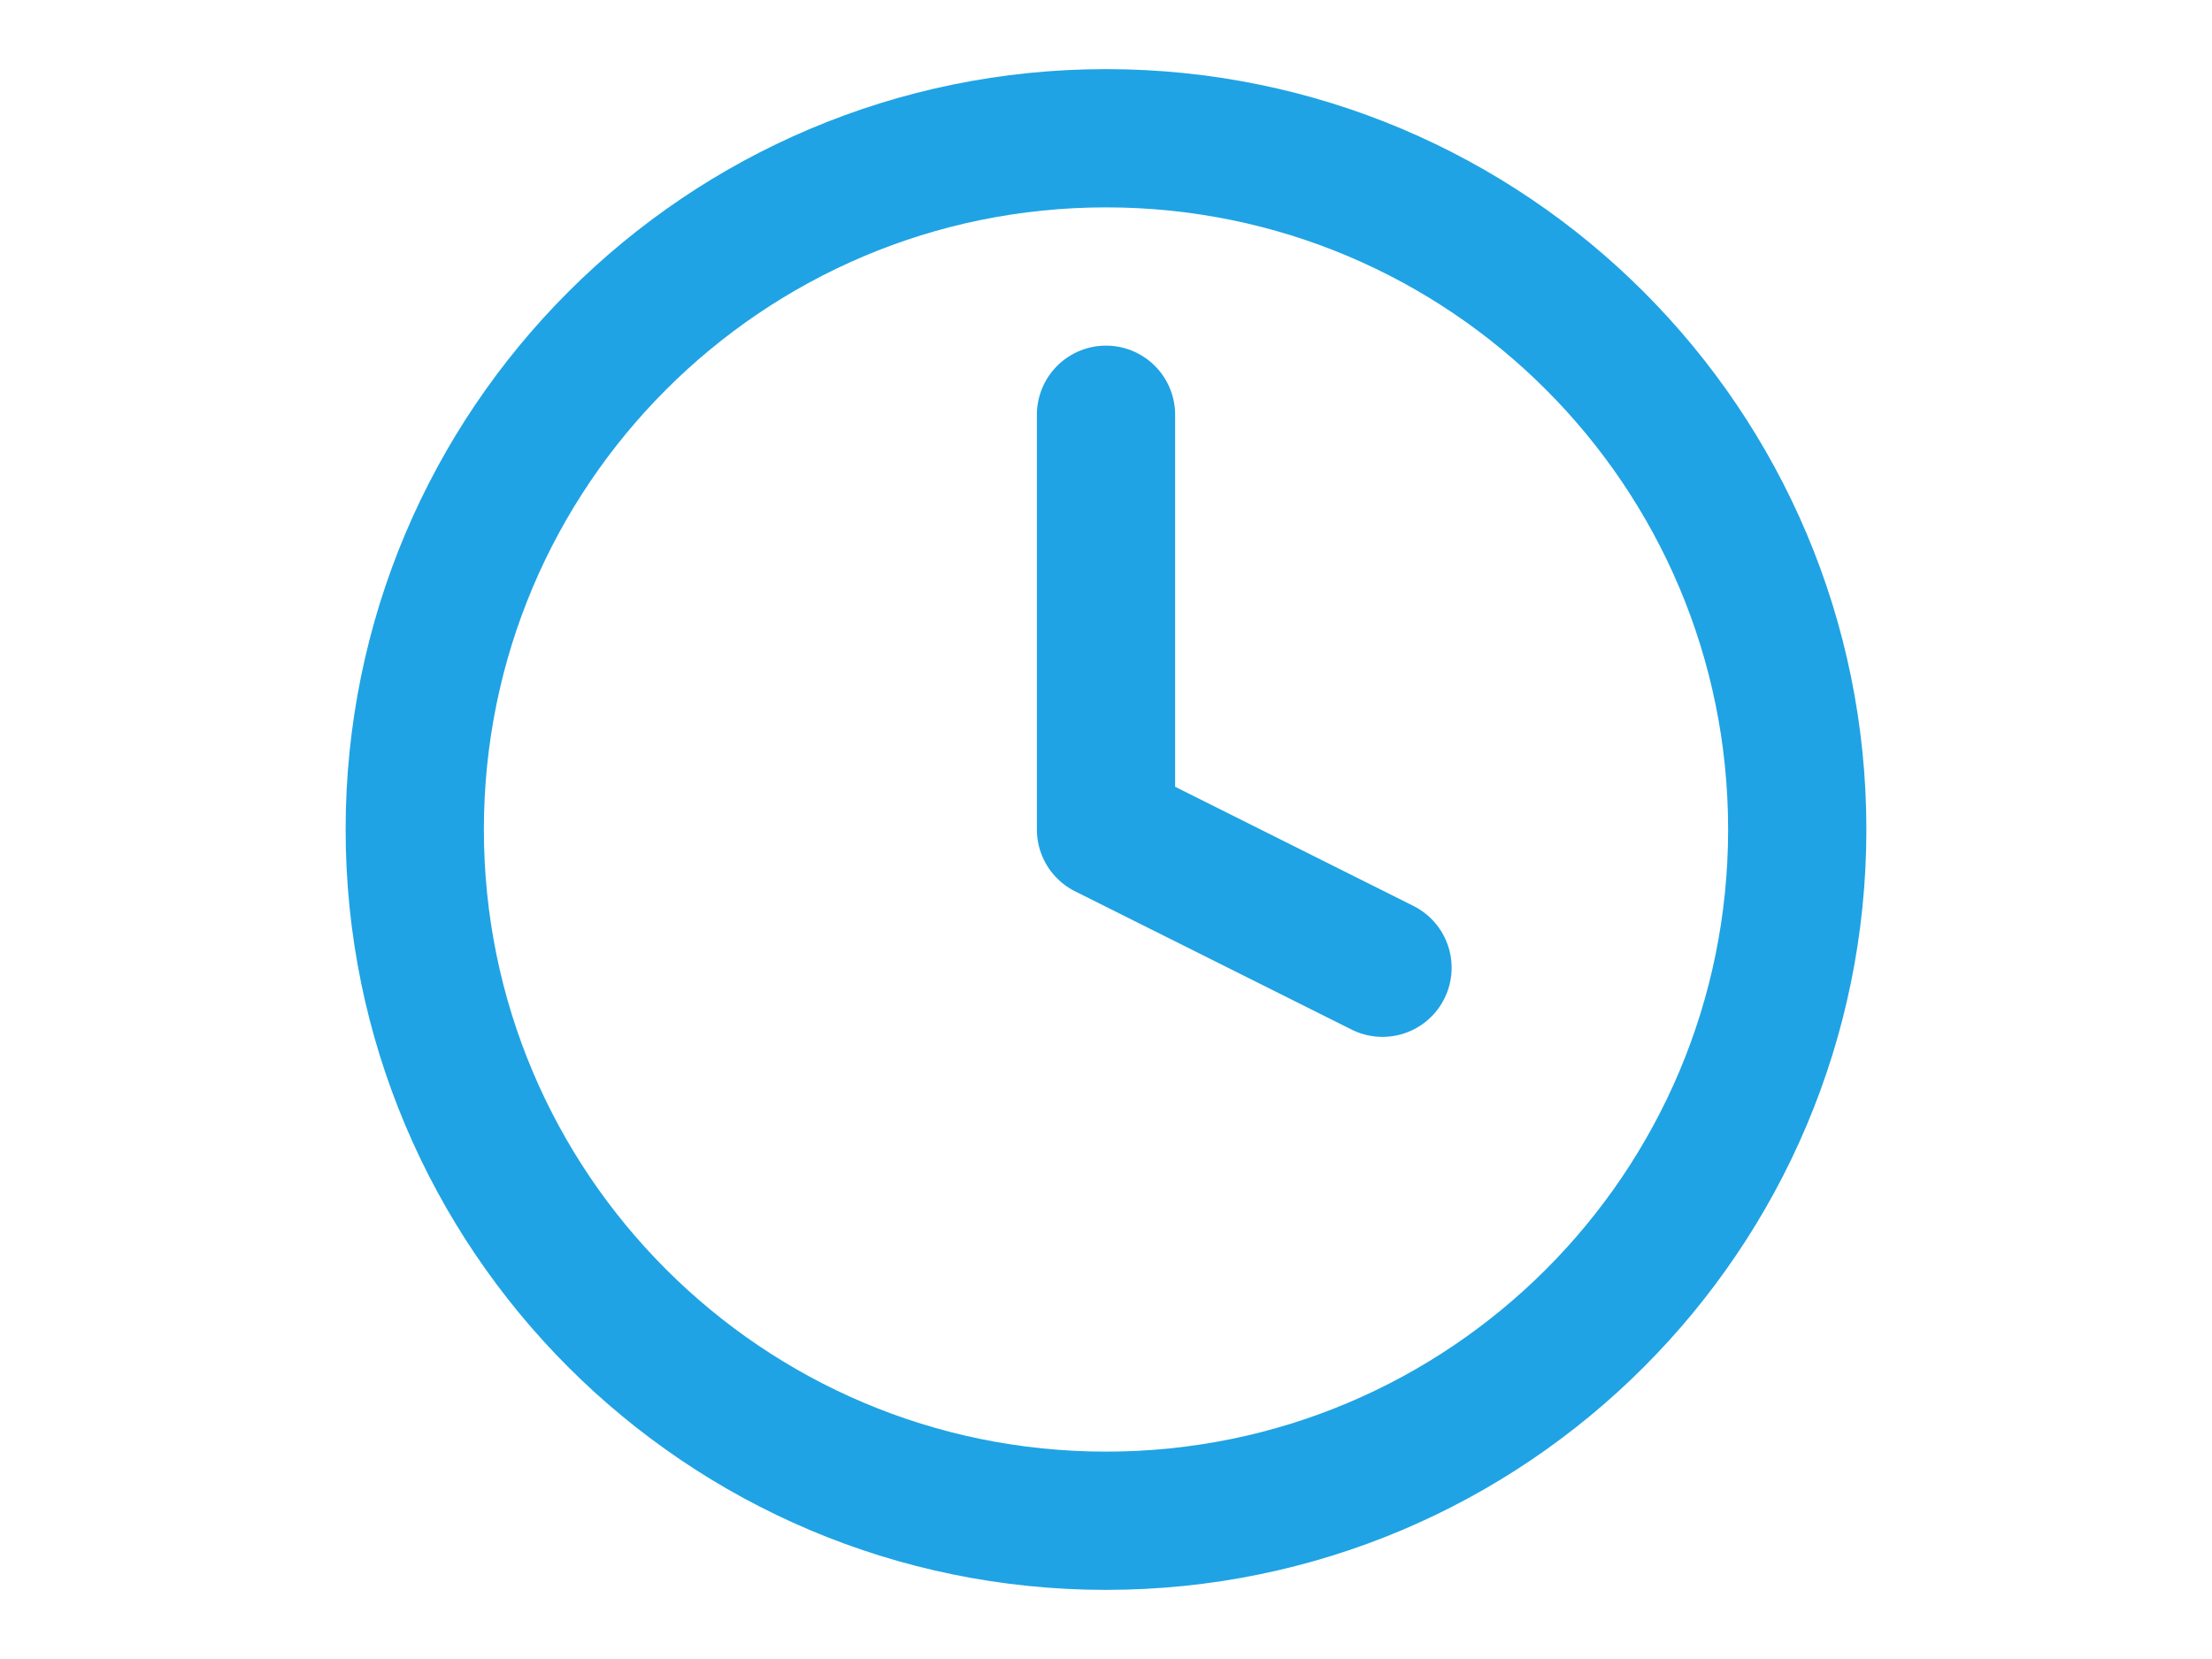 <svg width="32" height="24" viewBox="0 0 32 24" fill="none" xmlns="http://www.w3.org/2000/svg">
<path d="M16 6V12L20 14" stroke="#1FA3E4" stroke-width="2" stroke-linecap="round" stroke-linejoin="round"/>
<path d="M16 22C21.523 22 26 17.523 26 12C26 6.477 21.523 2 16 2C10.477 2 6 6.477 6 12C6 17.523 10.477 22 16 22Z" stroke="#1FA3E4" stroke-width="2" stroke-linecap="round" stroke-linejoin="round"/>
</svg>
